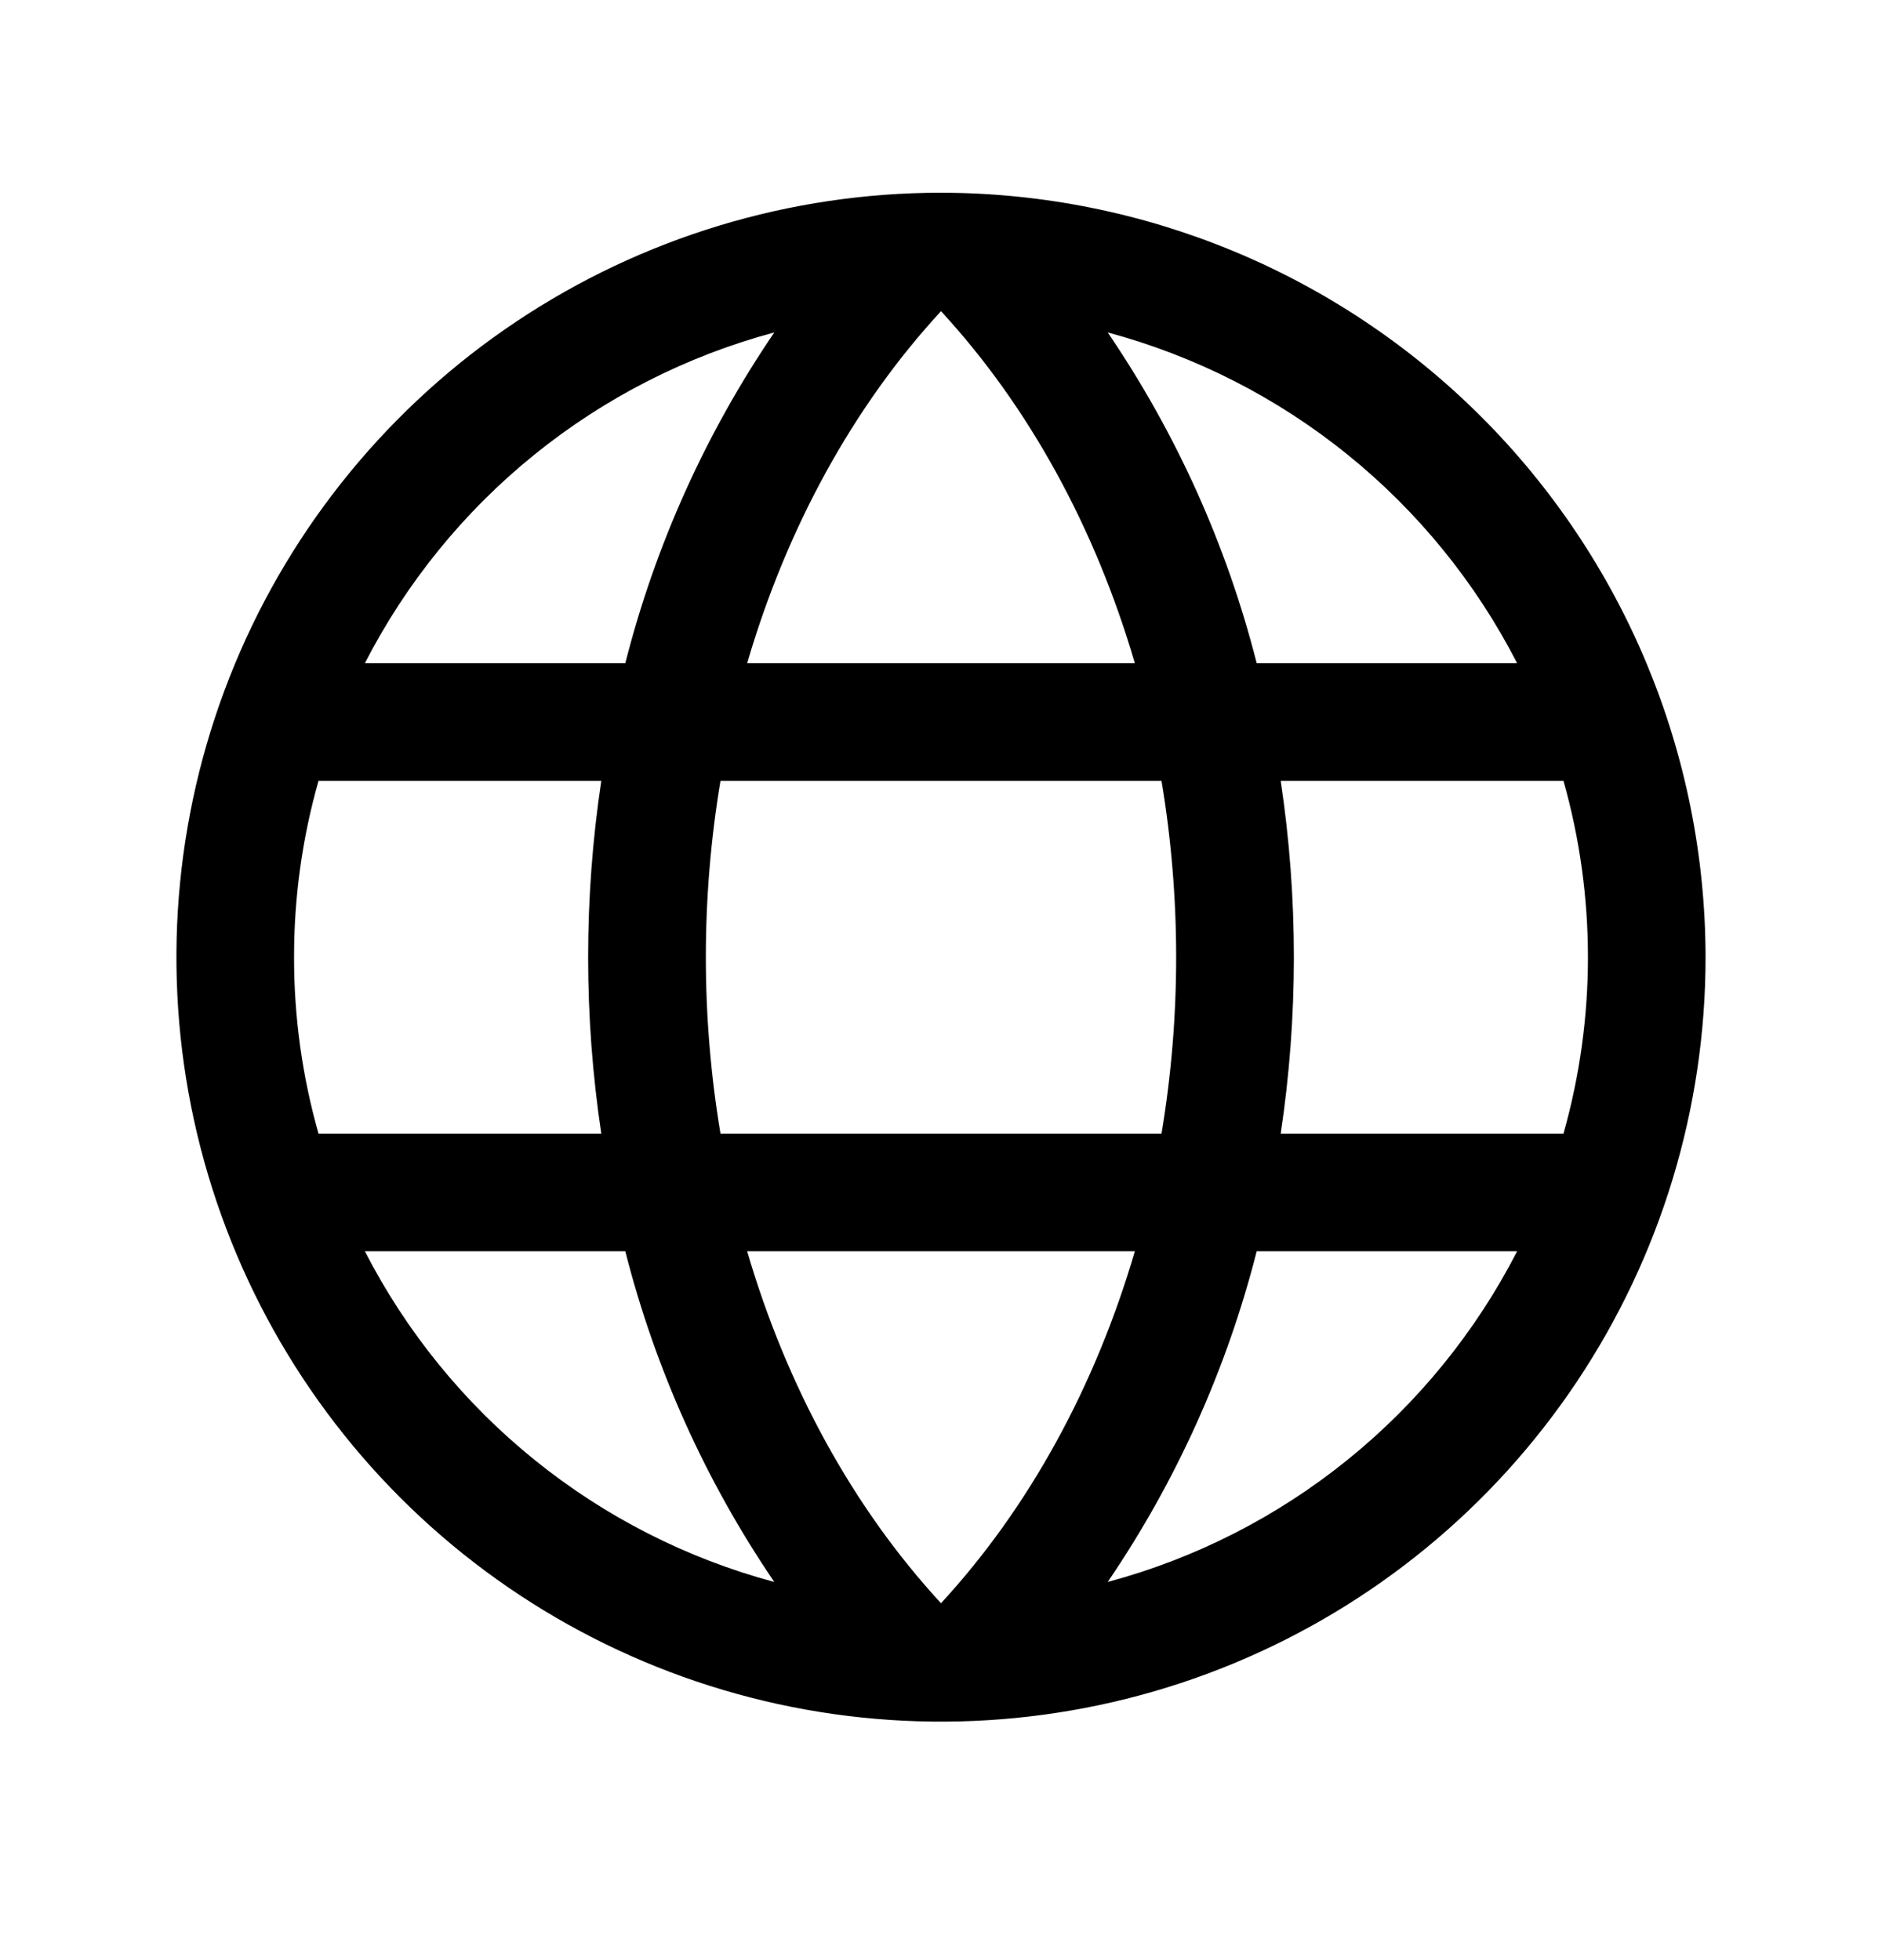 <svg width="24" height="25" viewBox="0 0 24 25" fill="none" xmlns="http://www.w3.org/2000/svg">
<path d="M12 2.458C10.072 2.458 8.187 3.03 6.583 4.102C4.98 5.173 3.73 6.696 2.992 8.477C2.254 10.259 2.061 12.219 2.437 14.111C2.814 16.002 3.742 17.739 5.106 19.103C6.469 20.466 8.207 21.395 10.098 21.771C11.989 22.147 13.95 21.954 15.731 21.216C17.513 20.478 19.035 19.229 20.107 17.625C21.178 16.022 21.75 14.137 21.75 12.209C21.747 9.623 20.719 7.145 18.891 5.317C17.063 3.489 14.585 2.461 12 2.458ZM9.528 15.959H14.472C13.969 17.678 13.125 19.228 12 20.448C10.875 19.228 10.031 17.678 9.528 15.959ZM9.188 14.459C8.939 12.969 8.939 11.448 9.188 9.959H14.812C15.061 11.448 15.061 12.969 14.812 14.459H9.188ZM3.75 12.209C3.749 11.448 3.854 10.69 4.062 9.959H7.668C7.444 11.45 7.444 12.967 7.668 14.459H4.062C3.854 13.727 3.749 12.969 3.75 12.209ZM14.472 8.459H9.528C10.031 6.739 10.875 5.189 12 3.969C13.125 5.189 13.969 6.739 14.472 8.459ZM16.332 9.959H19.938C20.354 11.43 20.354 12.987 19.938 14.459H16.332C16.556 12.967 16.556 11.45 16.332 9.959ZM19.347 8.459H16.026C15.643 6.952 15 5.525 14.126 4.24C15.243 4.54 16.284 5.07 17.183 5.797C18.082 6.523 18.819 7.43 19.347 8.459ZM9.874 4.24C9 5.525 8.357 6.952 7.974 8.459H4.653C5.181 7.43 5.918 6.523 6.817 5.797C7.716 5.07 8.757 4.54 9.874 4.24ZM4.653 15.959H7.974C8.357 17.465 9 18.892 9.874 20.177C8.757 19.877 7.716 19.347 6.817 18.62C5.918 17.894 5.181 16.987 4.653 15.959ZM14.126 20.177C15 18.892 15.643 17.465 16.026 15.959H19.347C18.819 16.987 18.082 17.894 17.183 18.62C16.284 19.347 15.243 19.877 14.126 20.177Z" fill="black"/>
</svg>
